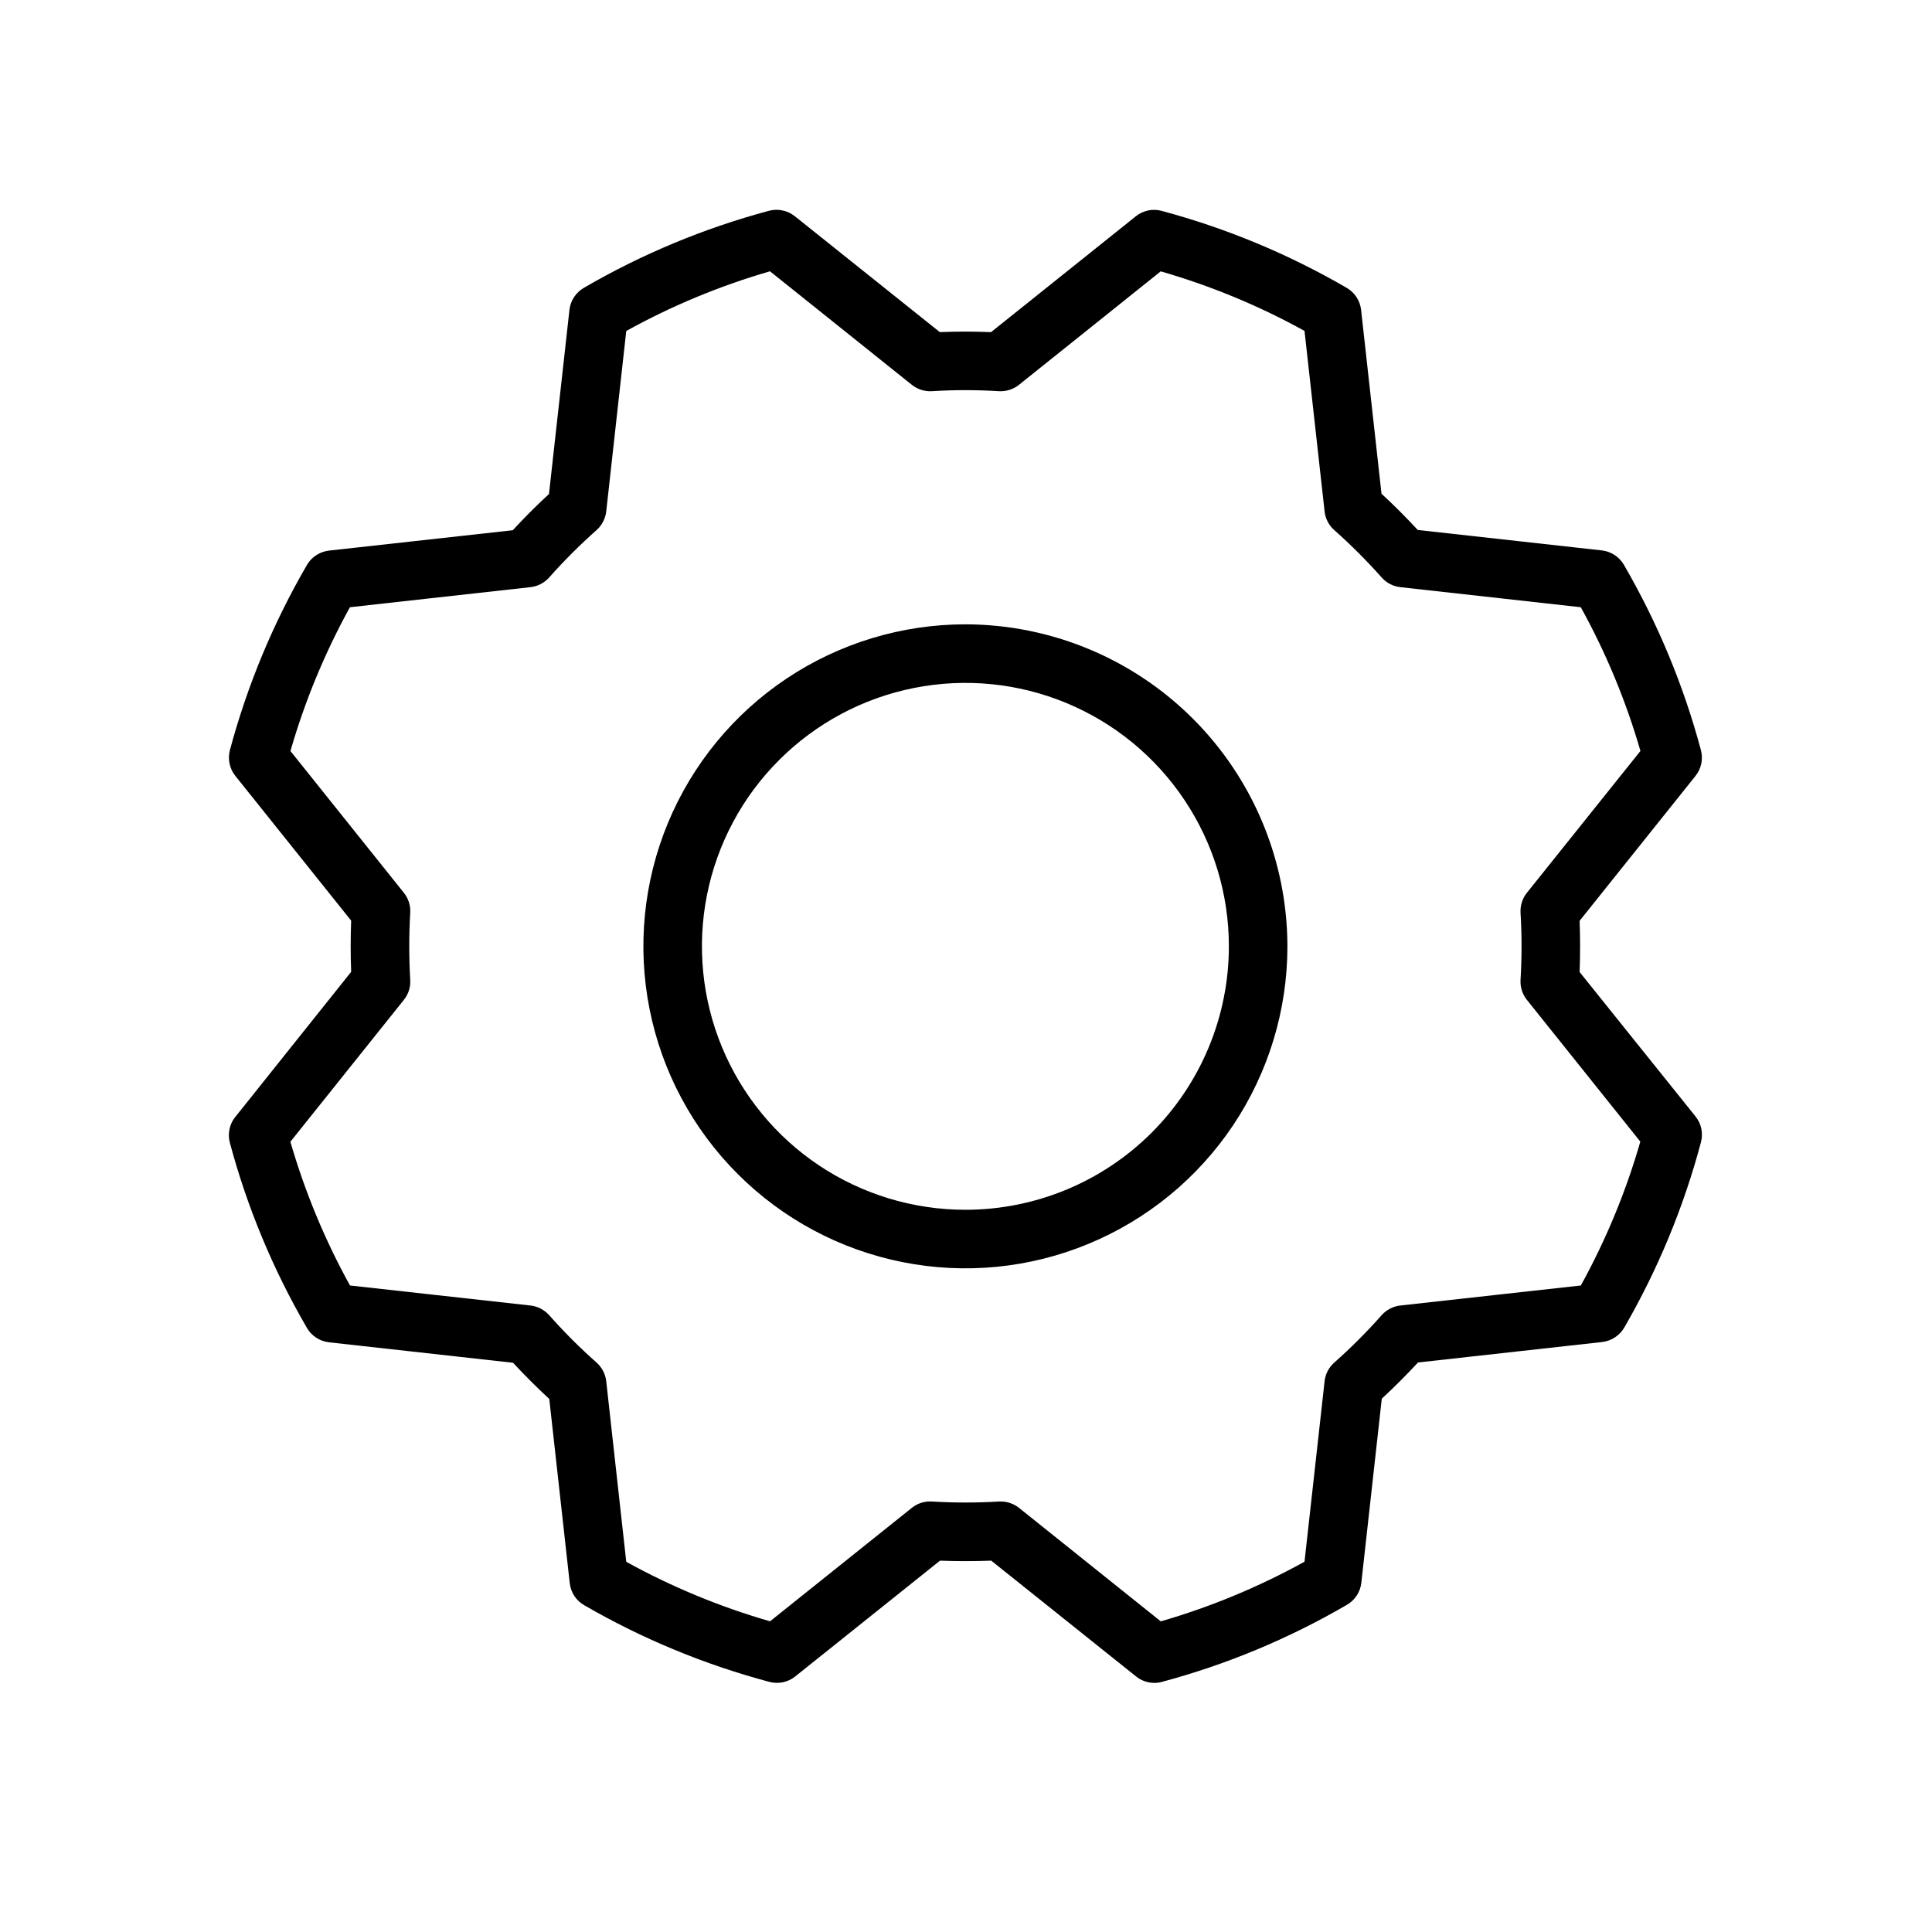 <svg width="33" height="33" viewBox="0 0 33 33" fill="none" xmlns="http://www.w3.org/2000/svg">
<path d="M16.49 10.664C15.402 10.664 14.338 10.987 13.434 11.591C12.53 12.195 11.825 13.054 11.408 14.059C10.992 15.064 10.883 16.17 11.095 17.237C11.307 18.304 11.831 19.284 12.601 20.053C13.37 20.822 14.35 21.346 15.417 21.558C16.483 21.771 17.589 21.662 18.594 21.245C19.599 20.829 20.458 20.124 21.063 19.22C21.667 18.315 21.99 17.252 21.99 16.164C21.988 14.706 21.408 13.308 20.377 12.277C19.346 11.246 17.948 10.666 16.49 10.664ZM16.49 20.664C15.6 20.664 14.729 20.4 13.989 19.906C13.249 19.411 12.673 18.709 12.332 17.886C11.992 17.064 11.902 16.159 12.076 15.286C12.25 14.413 12.678 13.611 13.308 12.982C13.937 12.353 14.739 11.924 15.612 11.751C16.485 11.577 17.389 11.666 18.212 12.007C19.034 12.347 19.737 12.924 20.231 13.664C20.726 14.404 20.99 15.274 20.99 16.164C20.99 17.358 20.515 18.502 19.672 19.346C18.828 20.19 17.683 20.664 16.49 20.664ZM26.981 16.603C26.992 16.31 26.992 16.019 26.981 15.728L28.96 13.254C29.009 13.193 29.043 13.121 29.059 13.045C29.075 12.968 29.073 12.889 29.053 12.813C28.757 11.706 28.315 10.643 27.74 9.652C27.701 9.584 27.647 9.525 27.582 9.482C27.517 9.439 27.442 9.411 27.365 9.402L24.216 9.052C24.018 8.838 23.811 8.63 23.597 8.433L23.248 5.289C23.239 5.211 23.211 5.137 23.168 5.072C23.125 5.007 23.066 4.953 22.998 4.914C22.009 4.34 20.947 3.898 19.842 3.602C19.766 3.581 19.687 3.579 19.61 3.595C19.534 3.611 19.462 3.645 19.401 3.694L16.928 5.673C16.636 5.661 16.344 5.661 16.053 5.673L13.577 3.694C13.516 3.645 13.444 3.611 13.368 3.595C13.291 3.578 13.212 3.58 13.136 3.6C12.029 3.897 10.967 4.338 9.977 4.914C9.909 4.953 9.851 5.007 9.807 5.072C9.764 5.137 9.736 5.211 9.727 5.289L9.377 8.438C9.163 8.635 8.956 8.843 8.758 9.057L5.615 9.405C5.537 9.415 5.462 9.442 5.397 9.486C5.332 9.529 5.278 9.587 5.24 9.655C4.665 10.645 4.224 11.706 3.927 12.812C3.907 12.887 3.905 12.967 3.921 13.043C3.937 13.12 3.971 13.192 4.02 13.253L5.998 15.725C5.987 16.018 5.987 16.309 5.998 16.6L4.02 19.077C3.97 19.138 3.936 19.209 3.92 19.286C3.904 19.363 3.906 19.442 3.926 19.518C4.222 20.624 4.664 21.686 5.24 22.677C5.278 22.745 5.332 22.803 5.397 22.846C5.462 22.89 5.537 22.917 5.615 22.927L8.763 23.277C8.961 23.49 9.168 23.698 9.382 23.895L9.732 27.045C9.741 27.123 9.769 27.198 9.812 27.263C9.856 27.328 9.914 27.382 9.982 27.42C10.973 27.994 12.036 28.433 13.142 28.728C13.218 28.748 13.297 28.75 13.374 28.734C13.45 28.718 13.522 28.684 13.583 28.635L16.056 26.657C16.348 26.668 16.64 26.668 16.931 26.657L19.405 28.635C19.493 28.706 19.603 28.745 19.717 28.745C19.759 28.745 19.801 28.74 19.842 28.729C20.949 28.433 22.012 27.99 23.002 27.414C23.07 27.375 23.128 27.322 23.172 27.256C23.215 27.191 23.243 27.117 23.252 27.039L23.602 23.89C23.816 23.693 24.023 23.485 24.221 23.272L27.371 22.922C27.448 22.912 27.523 22.885 27.588 22.841C27.653 22.798 27.707 22.74 27.746 22.672C28.319 21.68 28.759 20.618 29.053 19.512C29.073 19.436 29.076 19.357 29.06 19.28C29.044 19.203 29.01 19.131 28.961 19.07L26.981 16.603ZM27.002 21.957L23.918 22.299C23.795 22.313 23.682 22.372 23.6 22.464C23.346 22.75 23.076 23.021 22.79 23.274C22.697 23.356 22.638 23.47 22.625 23.593L22.282 26.675C21.504 27.105 20.681 27.447 19.827 27.694L17.405 25.755C17.316 25.685 17.206 25.646 17.092 25.647H17.062C16.681 25.67 16.298 25.67 15.917 25.647C15.793 25.639 15.671 25.678 15.575 25.755L13.153 27.693C12.299 27.447 11.475 27.106 10.697 26.677L10.355 23.593C10.341 23.47 10.282 23.356 10.19 23.274C9.904 23.021 9.633 22.75 9.38 22.464C9.297 22.372 9.184 22.313 9.061 22.299L5.978 21.957C5.548 21.179 5.207 20.355 4.96 19.502L6.898 17.079C6.976 16.982 7.015 16.86 7.007 16.737C6.985 16.355 6.985 15.973 7.007 15.592C7.015 15.468 6.976 15.346 6.898 15.249L4.961 12.828C5.207 11.974 5.548 11.15 5.977 10.372L9.061 10.029C9.184 10.015 9.297 9.957 9.38 9.864C9.633 9.578 9.904 9.308 10.19 9.054C10.282 8.972 10.341 8.858 10.355 8.735L10.697 5.653C11.475 5.223 12.298 4.881 13.152 4.634L15.575 6.573C15.671 6.65 15.793 6.689 15.917 6.682C16.298 6.658 16.681 6.658 17.062 6.682C17.186 6.689 17.308 6.65 17.405 6.573L19.826 4.635C20.68 4.881 21.504 5.222 22.282 5.652L22.625 8.735C22.638 8.858 22.697 8.972 22.79 9.054C23.076 9.308 23.346 9.578 23.6 9.864C23.682 9.957 23.795 10.015 23.918 10.029L27.001 10.372C27.431 11.149 27.773 11.973 28.02 12.827L26.081 15.249C26.003 15.346 25.965 15.468 25.972 15.592C25.995 15.973 25.995 16.355 25.972 16.737C25.965 16.86 26.003 16.982 26.081 17.079L28.018 19.5C27.772 20.355 27.431 21.178 27.002 21.957Z" fill="#4A43C2" style="fill:#4A43C2;fill:color(display-p3 0.29 0.263 0.761);fill-opacity:1;"/>
</svg>
